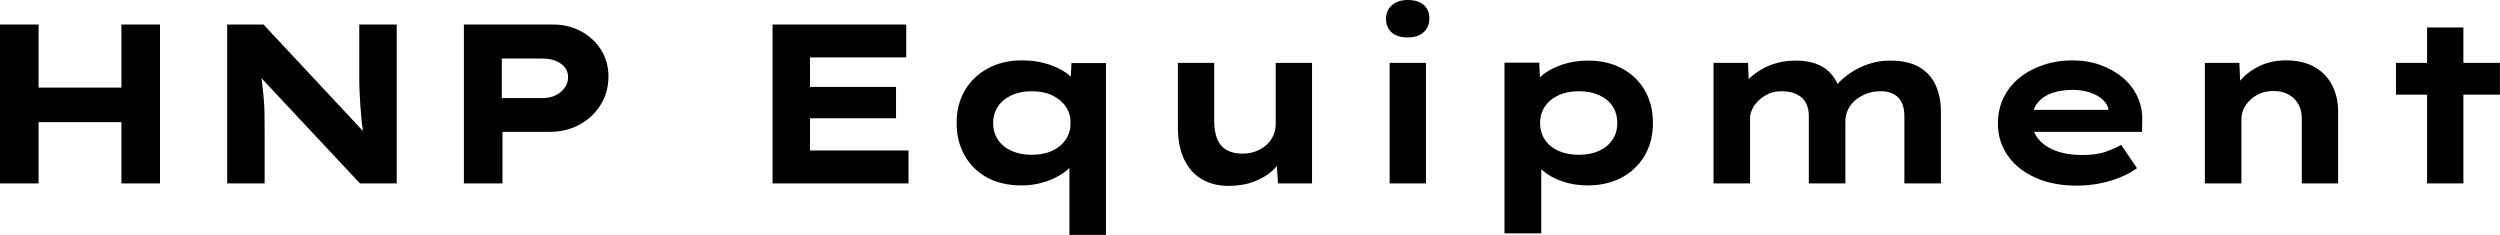 <svg baseProfile="full" height="28" version="1.1" viewBox="0 0 298 28" width="298" xmlns="http://www.w3.org/2000/svg" xmlns:ev="http://www.w3.org/2001/xml-events" xmlns:xlink="http://www.w3.org/1999/xlink"><defs /><g><path d="M18.477 21.859V2.922H23.076V21.859ZM4.004 21.859V2.922H8.603V21.859ZM5.789 14.555 5.843 10.443H20.912V14.555Z M31.084 21.859V2.922H35.413L48.046 16.448L47.37 16.313Q47.208 15.312 47.113 14.406Q47.018 13.5 46.964 12.661Q46.91 11.822 46.87 11.011Q46.829 10.199 46.829 9.347Q46.829 8.495 46.829 7.602V2.922H51.293V21.859H46.91L33.843 7.9L35.007 8.089Q35.115 8.738 35.183 9.36Q35.25 9.983 35.331 10.645Q35.413 11.308 35.467 12.039Q35.521 12.769 35.534 13.635Q35.548 14.5 35.548 15.529V21.859Z M59.3 21.859V2.922H69.905Q71.772 2.922 73.273 3.733Q74.775 4.545 75.654 5.952Q76.533 7.358 76.533 9.117Q76.533 11.011 75.586 12.512Q74.64 14.014 73.071 14.866Q71.501 15.718 69.5 15.718H63.9V21.859ZM63.818 11.687H68.715Q69.554 11.687 70.23 11.362Q70.906 11.038 71.312 10.47Q71.718 9.901 71.718 9.198Q71.718 8.495 71.312 8.008Q70.906 7.521 70.23 7.25Q69.554 6.98 68.715 6.98H63.818Z  M96.093 21.859V2.922H112.027V6.844H100.557V17.936H112.298V21.859ZM98.473 14.095V10.361H110.81V14.095Z M131.478 28.0V18.017L132.425 18.369Q132.317 19.072 131.749 19.735Q131.181 20.398 130.274 20.926Q129.368 21.453 128.218 21.778Q127.069 22.102 125.77 22.102Q123.389 22.102 121.658 21.156Q119.927 20.209 118.98 18.518Q118.033 16.827 118.033 14.663Q118.033 12.444 119.02 10.767Q120.008 9.09 121.78 8.143Q123.552 7.196 125.797 7.196Q127.231 7.196 128.421 7.507Q129.612 7.818 130.504 8.319Q131.397 8.819 131.938 9.442Q132.479 10.064 132.533 10.74L131.559 10.902L131.722 7.521H135.834V28.0ZM126.987 18.45Q128.394 18.45 129.422 17.977Q130.45 17.503 131.032 16.651Q131.614 15.799 131.614 14.663Q131.614 13.527 131.032 12.688Q130.45 11.849 129.422 11.362Q128.394 10.875 126.987 10.875Q125.608 10.875 124.566 11.362Q123.525 11.849 122.957 12.701Q122.388 13.554 122.388 14.663Q122.388 15.799 122.957 16.651Q123.525 17.503 124.566 17.977Q125.608 18.45 126.987 18.45Z M150.443 22.157Q148.603 22.157 147.237 21.345Q145.871 20.533 145.14 18.964Q144.41 17.395 144.41 15.204V7.494H148.738V14.419Q148.738 15.691 149.09 16.557Q149.442 17.422 150.199 17.869Q150.957 18.315 152.12 18.315Q152.931 18.315 153.635 18.058Q154.338 17.801 154.893 17.341Q155.447 16.881 155.758 16.205Q156.07 15.529 156.07 14.717V7.494H160.398V21.859H156.34L156.151 18.91L156.935 18.586Q156.611 19.478 155.718 20.303Q154.825 21.129 153.486 21.643Q152.147 22.157 150.443 22.157Z M169.65 21.859V7.494H173.979V21.859ZM171.814 4.464Q170.597 4.464 169.907 3.882Q169.217 3.3 169.217 2.218Q169.217 1.244 169.921 0.622Q170.624 0.0 171.814 0.0Q173.032 0.0 173.708 0.582Q174.385 1.163 174.385 2.218Q174.385 3.219 173.695 3.842Q173.005 4.464 171.814 4.464Z M183.339 27.811V7.467H187.478L187.641 10.713L186.829 10.47Q187.018 9.631 187.925 8.9Q188.831 8.17 190.238 7.697Q191.644 7.223 193.322 7.223Q195.621 7.223 197.366 8.17Q199.111 9.117 200.071 10.781Q201.032 12.444 201.032 14.663Q201.032 16.854 200.058 18.531Q199.084 20.209 197.326 21.156Q195.567 22.102 193.268 22.102Q191.59 22.102 190.184 21.602Q188.777 21.101 187.857 20.303Q186.937 19.505 186.721 18.694L187.722 18.315V27.811ZM192.213 18.45Q193.592 18.45 194.62 17.977Q195.648 17.503 196.216 16.651Q196.785 15.799 196.785 14.663Q196.785 13.527 196.23 12.674Q195.675 11.822 194.634 11.349Q193.592 10.875 192.213 10.875Q190.806 10.875 189.764 11.362Q188.723 11.849 188.155 12.701Q187.586 13.554 187.586 14.663Q187.586 15.799 188.155 16.651Q188.723 17.503 189.764 17.977Q190.806 18.45 192.213 18.45Z M208.255 21.859V7.494H212.367L212.502 10.875L211.529 10.497Q211.961 9.874 212.584 9.293Q213.206 8.711 214.031 8.238Q214.856 7.764 215.871 7.494Q216.885 7.223 218.129 7.223Q219.374 7.223 220.443 7.588Q221.511 7.954 222.282 8.819Q223.053 9.685 223.405 11.119L222.35 10.984L222.566 10.551Q223.053 9.929 223.716 9.347Q224.379 8.765 225.231 8.292Q226.083 7.818 227.111 7.521Q228.139 7.223 229.275 7.223Q231.494 7.223 232.819 8.021Q234.145 8.819 234.754 10.199Q235.362 11.579 235.362 13.283V21.859H231.007V13.824Q231.007 12.958 230.723 12.296Q230.439 11.633 229.803 11.254Q229.167 10.875 228.193 10.875Q227.273 10.875 226.516 11.159Q225.758 11.443 225.177 11.93Q224.595 12.417 224.284 13.067Q223.973 13.716 223.973 14.473V21.859H219.617V13.797Q219.617 12.931 219.279 12.282Q218.941 11.633 218.211 11.254Q217.48 10.875 216.344 10.875Q215.505 10.875 214.815 11.186Q214.126 11.498 213.625 11.985Q213.125 12.471 212.868 13.026Q212.611 13.581 212.611 14.068V21.859Z M251.54 22.129Q248.727 22.129 246.603 21.169Q244.479 20.209 243.316 18.531Q242.153 16.854 242.153 14.744Q242.153 13.013 242.843 11.619Q243.532 10.226 244.75 9.252Q245.967 8.278 247.59 7.737Q249.214 7.196 250.999 7.196Q252.812 7.196 254.34 7.737Q255.869 8.278 257.018 9.239Q258.168 10.199 258.79 11.525Q259.413 12.85 259.358 14.446L259.331 15.718H245.156L244.533 13.094H255.814L255.355 13.689V13.148Q255.246 12.417 254.651 11.876Q254.056 11.335 253.123 11.024Q252.189 10.713 251.053 10.713Q249.7 10.713 248.605 11.092Q247.509 11.471 246.86 12.296Q246.211 13.121 246.211 14.419Q246.211 15.583 246.941 16.516Q247.671 17.449 249.024 17.963Q250.377 18.477 252.189 18.477Q253.948 18.477 255.057 18.071Q256.166 17.666 256.843 17.26L258.736 20.046Q257.789 20.723 256.626 21.183Q255.463 21.643 254.178 21.886Q252.893 22.129 251.54 22.129Z M266.825 21.859V7.494H270.937L271.1 11.2L269.936 11.471Q270.369 10.334 271.248 9.374Q272.128 8.414 273.48 7.805Q274.833 7.196 276.483 7.196Q278.512 7.196 279.892 7.981Q281.271 8.765 281.988 10.145Q282.705 11.525 282.705 13.283V21.859H278.377V14.095Q278.377 13.121 277.944 12.377Q277.511 11.633 276.754 11.241Q275.996 10.848 274.995 10.848Q274.075 10.848 273.372 11.159Q272.669 11.471 272.168 11.971Q271.668 12.471 271.424 13.04Q271.181 13.608 271.181 14.176V21.859H269.016Q268.015 21.859 267.461 21.859Q266.906 21.859 266.825 21.859Z M293.31 21.859V3.273H297.639V21.859ZM289.604 11.281V7.494H301.994V11.281Z " fill="rgb(0,0,0)" transform="translate(-4.004, 0)" /></g></svg>